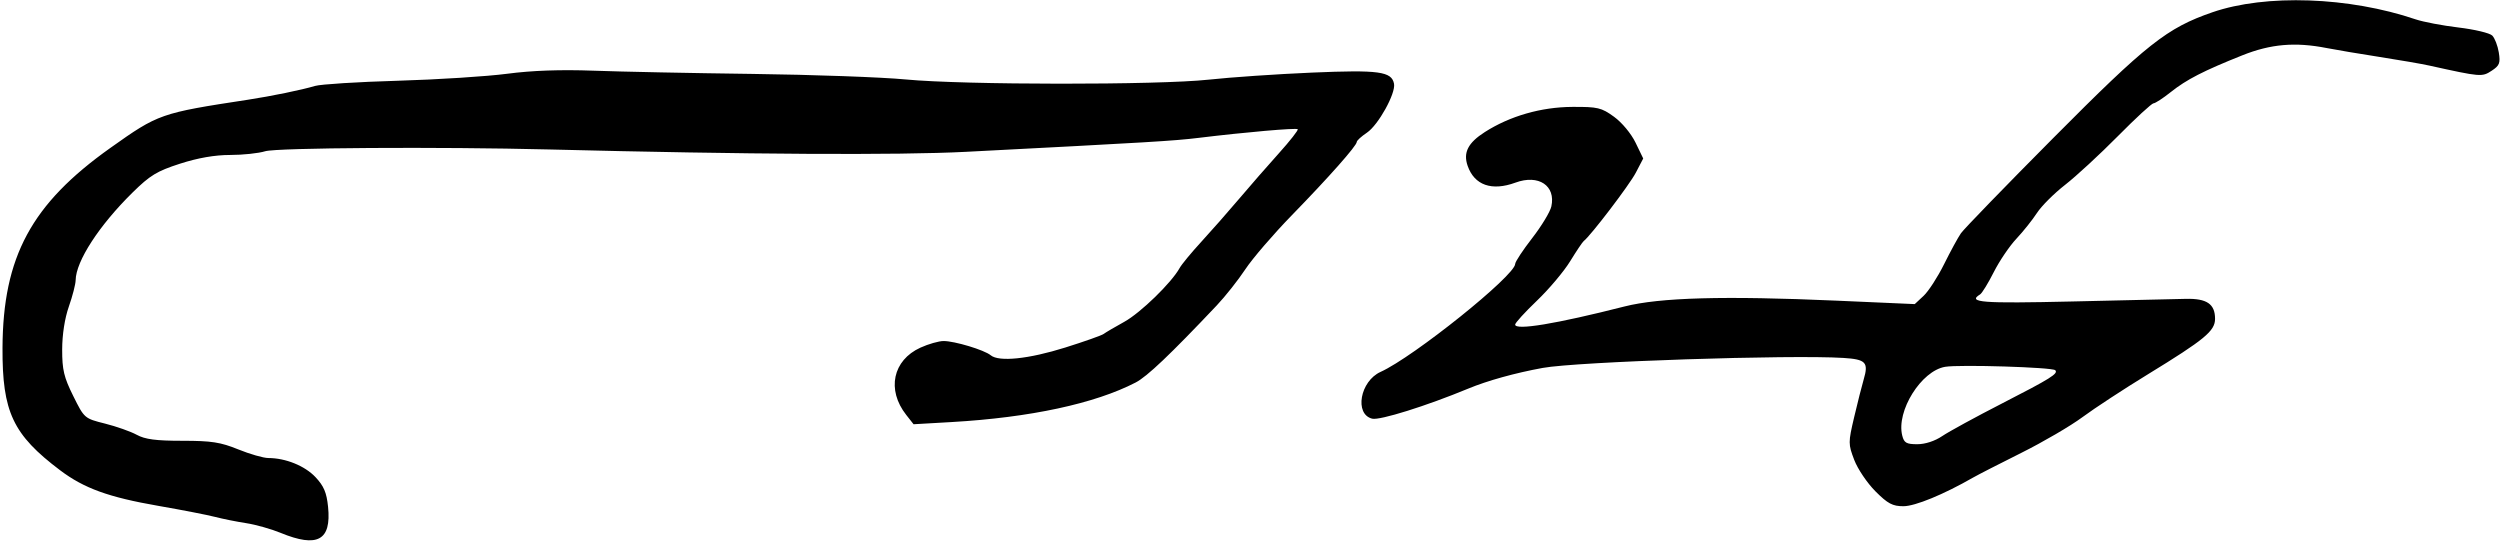 <?xml version="1.0" encoding="UTF-8" standalone="no"?>
<svg
   xmlns:dc="http://purl.org/dc/elements/1.1/"
   xmlns:cc="http://creativecommons.org/ns#"
   xmlns:rdf="http://www.w3.org/1999/02/22-rdf-syntax-ns#"
   xmlns:svg="http://www.w3.org/2000/svg"
   xmlns="http://www.w3.org/2000/svg"
   version="1.1"
   id="svg2"
   viewBox="0 0 726 157"
   height="44.309mm"
   width="204.893mm">
  <defs
     id="defs4" />
  <g
     transform="translate(885.028,-115.613)"
     id="layer1">
    <path
       id="path4147"
       d="m -803.528,270.357 c -2.75,-1.129 -7.25,-2.396 -10,-2.817 -2.75,-0.421 -6.8,-1.234 -9,-1.807 -2.2,-0.573 -9.625,-2.02 -16.5,-3.215 -14.462,-2.514 -21.584,-5.093 -28.535,-10.332 -13.722,-10.344 -16.827,-16.938 -16.738,-35.549 0.126,-26.482 8.389,-41.791 31.347,-58.084 13.947,-9.898 14.511,-10.095 39.926,-13.978 6.884,-1.052 15.573,-2.838 19.5,-4.008 1.65,-0.492 12.45,-1.169 24,-1.505 11.55,-0.336 25.858,-1.25 31.795,-2.031 7.189,-0.946 15.54,-1.244 25,-0.893 7.813,0.29 28.605,0.713 46.205,0.939 17.6,0.227 37.625,0.95 44.5,1.607 16.917,1.617 73.396,1.655 88,0.059 6.325,-0.691 19.825,-1.613 30,-2.049 19.445,-0.833 23.135,-0.331 23.824,3.243 0.535,2.78 -4.569,11.99 -7.871,14.202 -1.621,1.086 -2.949,2.297 -2.95,2.691 -0.004,1.103 -8.093,10.235 -18.852,21.283 -5.356,5.5 -11.438,12.569 -13.515,15.71 -2.077,3.14 -5.817,7.865 -8.31,10.5 -13.525,14.293 -20.207,20.644 -23.53,22.365 -11.821,6.122 -30.665,10.176 -53.395,11.485 l -11.099,0.639 -2.136,-2.715 c -5.732,-7.287 -3.91,-15.881 4.143,-19.537 2.305,-1.047 5.316,-1.908 6.691,-1.914 3.192,-0.014 11.849,2.597 13.697,4.131 2.396,1.988 11.01,1.096 21.647,-2.242 5.586,-1.753 10.606,-3.53 11.156,-3.95 0.55,-0.42 3.25,-2.005 6,-3.523 4.718,-2.604 13.734,-11.367 16.06,-15.608 0.583,-1.063 3.42,-4.499 6.305,-7.637 2.885,-3.137 7.808,-8.732 10.94,-12.432 3.132,-3.7 8.347,-9.673 11.588,-13.274 3.241,-3.6 5.701,-6.738 5.466,-6.973 -0.434,-0.434 -15.259,0.859 -28.859,2.517 -7.088,0.865 -14.17,1.289 -67.5,4.044 -19.688,1.017 -63.283,0.771 -121,-0.684 -31.979,-0.806 -79.166,-0.51 -82.493,0.518 -1.921,0.594 -6.506,1.079 -10.188,1.079 -4.43,0 -9.35,0.856 -14.544,2.532 -6.717,2.167 -8.709,3.379 -13.812,8.407 -9.692,9.55 -16.411,19.904 -16.496,25.421 -0.018,1.177 -0.903,4.616 -1.967,7.641 -1.199,3.408 -1.938,8.162 -1.944,12.5 -0.008,5.888 0.503,8.033 3.217,13.5 3.216,6.48 3.245,6.505 9.226,8.006 3.3,0.828 7.44,2.291 9.2,3.25 2.443,1.332 5.582,1.744 13.27,1.744 8.433,0 11.069,0.406 16.222,2.5 3.384,1.375 7.312,2.503 8.73,2.506 5.027,0.011 10.596,2.264 13.682,5.536 2.442,2.589 3.247,4.483 3.67,8.637 0.993,9.748 -3.047,11.967 -13.774,7.564 z m 463.124,-12.067 c -2.378,-2.378 -5.145,-6.474 -6.149,-9.102 -1.761,-4.61 -1.762,-5.048 -0.03,-12.426 0.987,-4.206 2.232,-9.129 2.766,-10.939 1.469,-4.978 0.652,-5.851 -5.869,-6.265 -15.344,-0.975 -77.465,1.088 -87.342,2.901 -8.065,1.48 -16.022,3.69 -21.591,5.996 -12.196,5.051 -25.742,9.292 -27.928,8.744 -5.226,-1.312 -3.508,-10.896 2.434,-13.583 9.62,-4.35 39.067,-27.973 39.094,-31.362 0.005,-0.627 2.23,-4.001 4.944,-7.498 2.714,-3.497 5.215,-7.633 5.558,-9.191 1.326,-6.038 -3.707,-9.383 -10.412,-6.921 -6.894,2.532 -11.93,0.763 -13.898,-4.881 -1.339,-3.84 0.112,-6.685 5.001,-9.804 7.292,-4.653 16.338,-7.253 25.398,-7.301 7.392,-0.039 8.451,0.212 12.117,2.868 2.287,1.657 4.977,4.892 6.245,7.512 l 2.228,4.602 -2.164,4.151 c -1.835,3.52 -13.082,18.278 -15.109,19.825 -0.36,0.275 -2.136,2.917 -3.946,5.87 -1.81,2.954 -6.144,8.098 -9.631,11.433 -3.487,3.335 -6.34,6.463 -6.34,6.952 0,1.766 11.833,-0.193 31.755,-5.257 10.259,-2.608 29.042,-3.125 61.517,-1.693 l 22.771,1.004 2.578,-2.404 c 1.418,-1.322 4.086,-5.447 5.93,-9.166 1.844,-3.719 4.051,-7.769 4.904,-9 0.853,-1.231 12.873,-13.633 26.711,-27.559 27.283,-27.458 33.106,-32.061 46.334,-36.624 15.472,-5.338 39.672,-4.492 59,2.061 2.2,0.746 7.808,1.812 12.463,2.369 4.655,0.557 9.057,1.607 9.784,2.333 0.726,0.726 1.582,2.933 1.902,4.903 0.503,3.101 0.223,3.817 -2.084,5.329 -2.792,1.829 -3.124,1.802 -18.065,-1.505 -2.2,-0.487 -8.725,-1.619 -14.5,-2.516 -5.775,-0.897 -12.672,-2.058 -15.326,-2.58 -9.138,-1.797 -16.255,-1.183 -24.507,2.114 -11.325,4.524 -16.195,7.026 -20.77,10.669 -2.257,1.797 -4.516,3.268 -5.02,3.268 -0.504,0 -5.183,4.313 -10.397,9.583 -5.214,5.271 -12.089,11.614 -15.278,14.095 -3.189,2.481 -6.867,6.156 -8.173,8.167 -1.307,2.01 -3.999,5.383 -5.983,7.494 -1.984,2.111 -4.933,6.466 -6.554,9.677 -1.621,3.211 -3.407,6.123 -3.969,6.47 -3.793,2.344 0.431,2.669 26.728,2.058 15.262,-0.355 30.134,-0.698 33.047,-0.762 6.078,-0.134 8.453,1.497 8.453,5.802 0,3.525 -3.005,6.007 -19.503,16.108 -7.014,4.294 -15.564,9.893 -19,12.441 -3.436,2.548 -11.422,7.215 -17.747,10.369 -6.325,3.155 -12.625,6.382 -14,7.171 -8.581,4.923 -16.857,8.327 -20.248,8.327 -3.153,0 -4.545,-0.741 -8.128,-4.324 z m 19.394,-16.036 c 1.915,-1.298 9.77,-5.584 17.456,-9.524 14.035,-7.195 16.34,-8.636 15.367,-9.609 -0.858,-0.858 -27.81,-1.688 -31.974,-0.985 -6.956,1.175 -14.243,12.857 -12.458,19.971 0.532,2.118 1.211,2.507 4.378,2.507 2.289,0 5.105,-0.919 7.231,-2.36 z"
       style="fill:#000000" />
  </g>
</svg>

